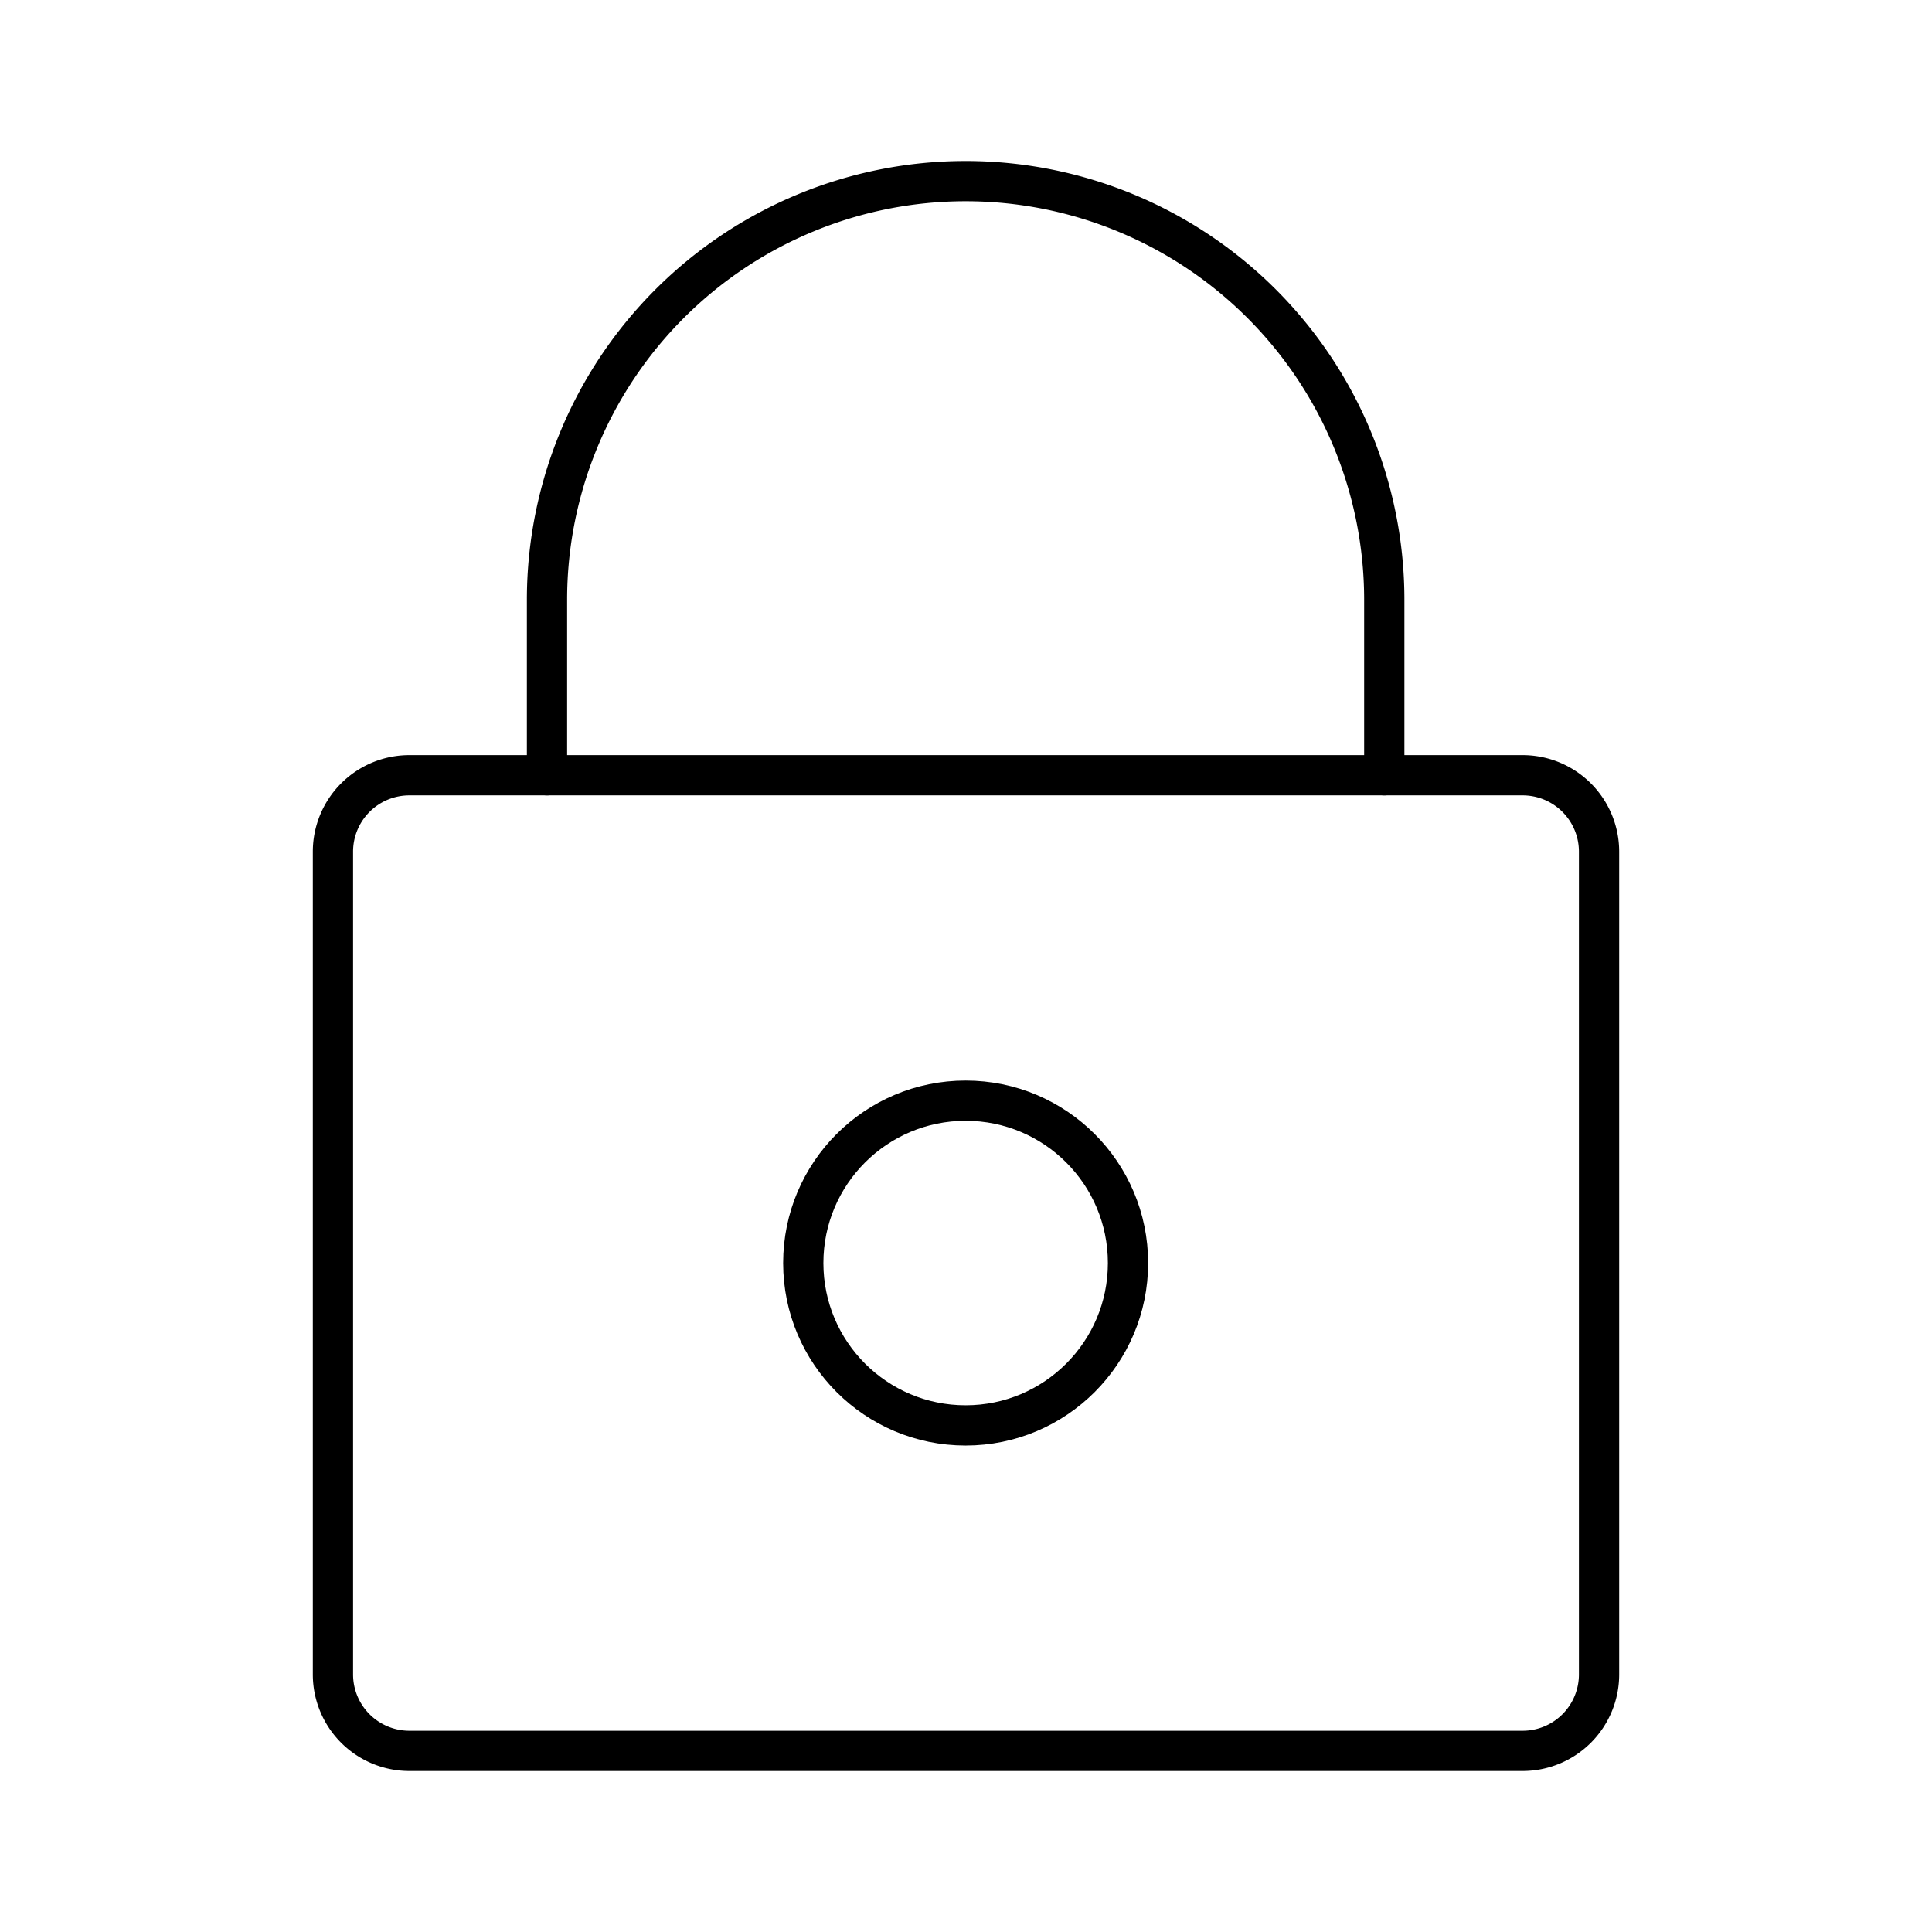<svg xmlns="http://www.w3.org/2000/svg" viewBox="0 0 48 48" height="800px" width="800px"><defs><style>.a{fill:none;stroke:#000000;stroke-linecap:round;stroke-linejoin:round;}</style></defs><path d="M10.171,19.261H37.829A1.899,1.899,0,0,1,39.728,21.16V41.601A1.899,1.899,0,0,1,37.829,43.5H10.171a1.899,1.899,0,0,1-1.899-1.899V21.16A1.899,1.899,0,0,1,10.171,19.261Z" class="a"></path><path d="M13.59,19.261v-4.36a10.401,10.401,0,0,1,20.802,0v4.36" class="a"></path><circle r="4.034" cy="31.38" cx="23.991" class="a"></circle></svg>